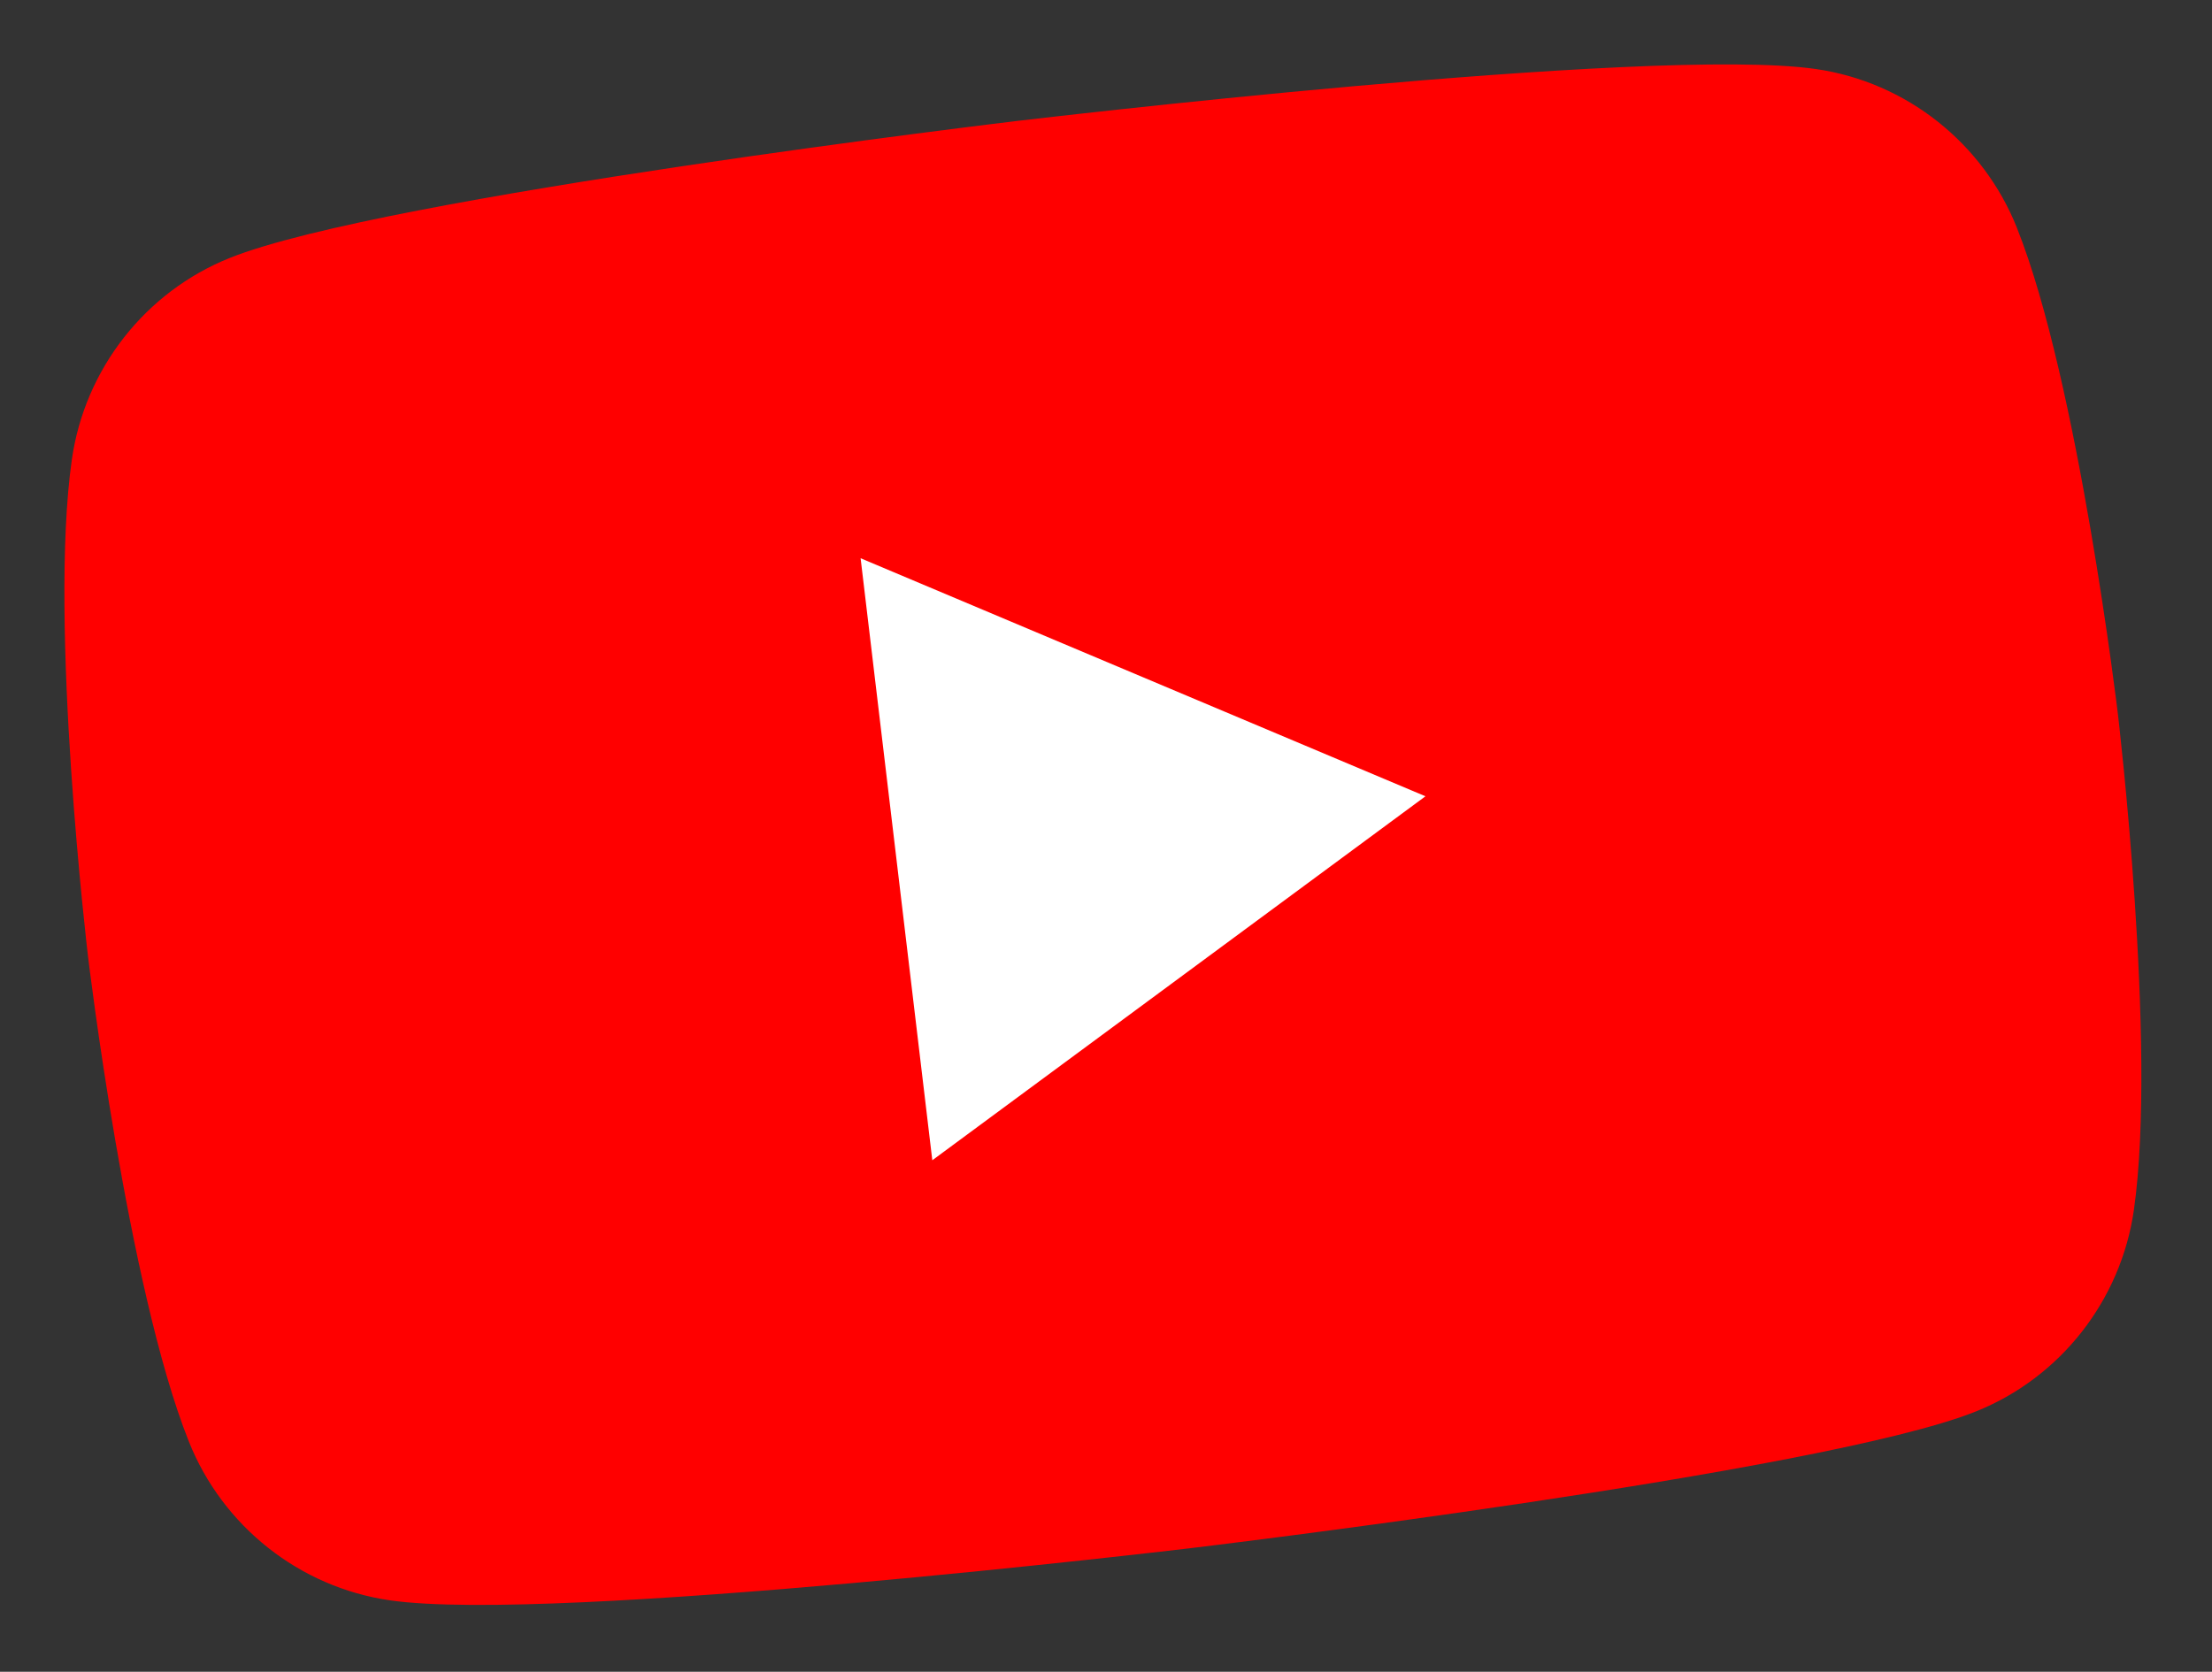 <?xml version="1.0" encoding="UTF-8"?> <svg xmlns="http://www.w3.org/2000/svg" width="127" height="96" viewBox="0 0 127 96" fill="none"><rect x="0" y="0" width="127" height="96" fill="#333333" stroke="none"/><path d="M115.804 13.091C113.863 8.212 109.442 4.714 104.266 3.965C94.886 2.599 58.44 6.94 58.44 6.94C58.44 6.94 21.994 11.28 13.197 14.81C8.342 16.754 4.865 21.192 4.125 26.391C2.778 35.814 5.047 54.869 5.047 54.869C5.047 54.869 7.316 73.924 10.839 82.768C12.779 87.647 17.201 91.144 22.377 91.895C31.757 93.259 68.203 88.919 68.203 88.919C68.203 88.919 104.649 84.579 113.446 81.05C118.3 79.105 121.777 74.667 122.517 69.469C123.865 60.045 121.596 40.99 121.596 40.99C121.596 40.99 119.327 21.934 115.803 13.092" fill="#FF0000"></path><path d="M53.528 66.626L81.841 45.725L49.411 32.056L53.528 66.626Z" fill="white"></path></svg> 